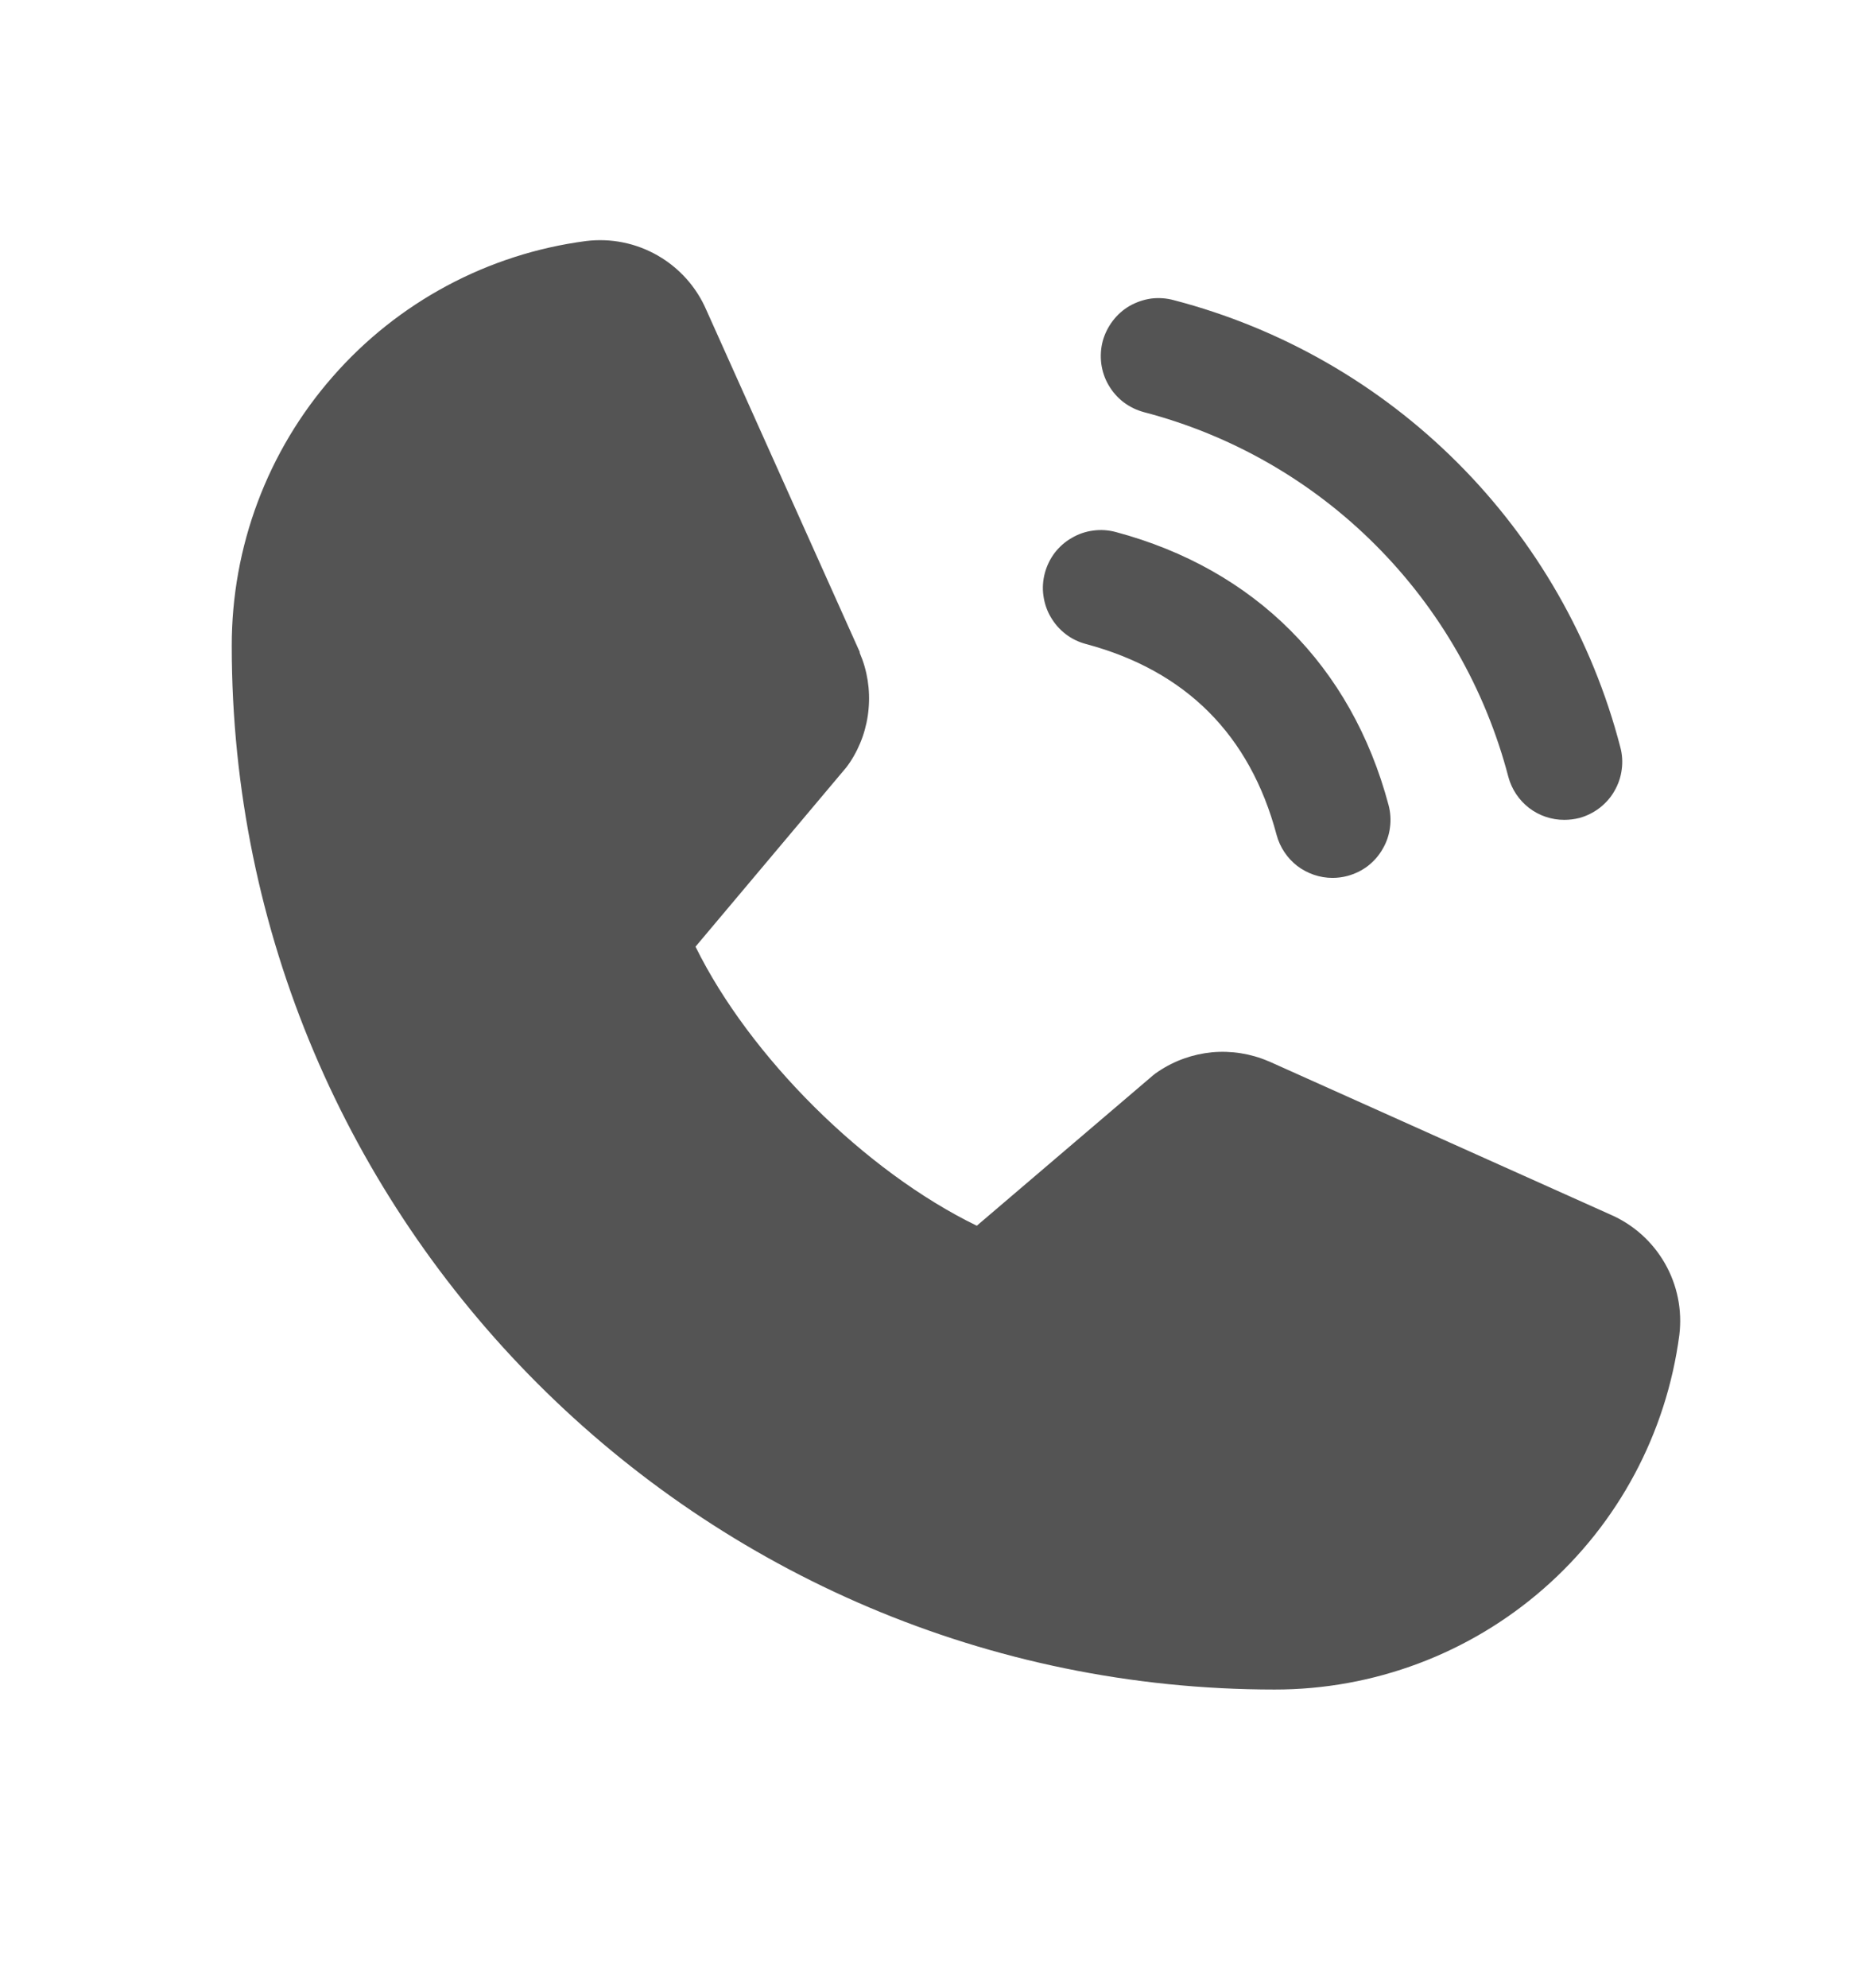 <svg width="14" height="15" viewBox="0 0 14 15" fill="none" xmlns="http://www.w3.org/2000/svg">
<path d="M8.327 2.574C8.342 2.519 8.368 2.467 8.403 2.421C8.438 2.375 8.481 2.337 8.531 2.308C8.581 2.28 8.636 2.261 8.693 2.253C8.75 2.246 8.808 2.25 8.863 2.265C9.674 2.476 10.414 2.9 11.007 3.493C11.6 4.086 12.024 4.826 12.235 5.637C12.25 5.692 12.254 5.75 12.246 5.807C12.239 5.864 12.22 5.919 12.191 5.969C12.163 6.019 12.124 6.062 12.079 6.097C12.033 6.132 11.981 6.158 11.926 6.173C11.889 6.182 11.851 6.187 11.812 6.187C11.716 6.187 11.623 6.156 11.546 6.097C11.47 6.038 11.415 5.956 11.39 5.863C11.217 5.201 10.871 4.597 10.387 4.113C9.904 3.629 9.3 3.283 8.637 3.11C8.582 3.095 8.53 3.07 8.484 3.035C8.438 3 8.4 2.956 8.371 2.906C8.342 2.857 8.324 2.802 8.316 2.745C8.309 2.688 8.312 2.63 8.327 2.574ZM8.2 4.86C8.954 5.061 9.439 5.546 9.64 6.301C9.665 6.394 9.72 6.476 9.796 6.535C9.873 6.593 9.966 6.625 10.062 6.625C10.101 6.625 10.139 6.62 10.176 6.61C10.231 6.595 10.283 6.57 10.329 6.535C10.374 6.5 10.413 6.456 10.441 6.406C10.47 6.357 10.489 6.302 10.496 6.245C10.504 6.188 10.5 6.13 10.485 6.074C10.205 5.026 9.474 4.295 8.426 4.015C8.37 4 8.312 3.996 8.255 4.004C8.198 4.011 8.143 4.03 8.094 4.059C8.044 4.087 8 4.126 7.965 4.171C7.93 4.217 7.905 4.269 7.89 4.324C7.875 4.38 7.871 4.438 7.879 4.495C7.887 4.552 7.905 4.607 7.934 4.656C7.963 4.706 8.001 4.75 8.047 4.785C8.092 4.82 8.144 4.845 8.2 4.86ZM12.161 9.166L9.585 8.011L9.577 8.008C9.444 7.951 9.298 7.928 9.153 7.941C9.008 7.955 8.869 8.004 8.748 8.085C8.734 8.094 8.72 8.104 8.707 8.115L7.376 9.25C6.532 8.84 5.662 7.976 5.252 7.144L6.389 5.793C6.4 5.779 6.41 5.765 6.42 5.75C6.499 5.63 6.547 5.491 6.559 5.348C6.572 5.204 6.549 5.059 6.492 4.927V4.92L5.334 2.34C5.259 2.166 5.13 2.022 4.966 1.928C4.802 1.834 4.613 1.796 4.425 1.819C3.684 1.916 3.004 2.28 2.512 2.843C2.019 3.405 1.749 4.127 1.75 4.875C1.75 9.217 5.283 12.75 9.625 12.75C10.372 12.751 11.095 12.48 11.657 11.988C12.22 11.496 12.583 10.816 12.681 10.075C12.704 9.887 12.666 9.698 12.572 9.534C12.478 9.37 12.334 9.241 12.161 9.166Z" fill="#545454"/>
</svg>
